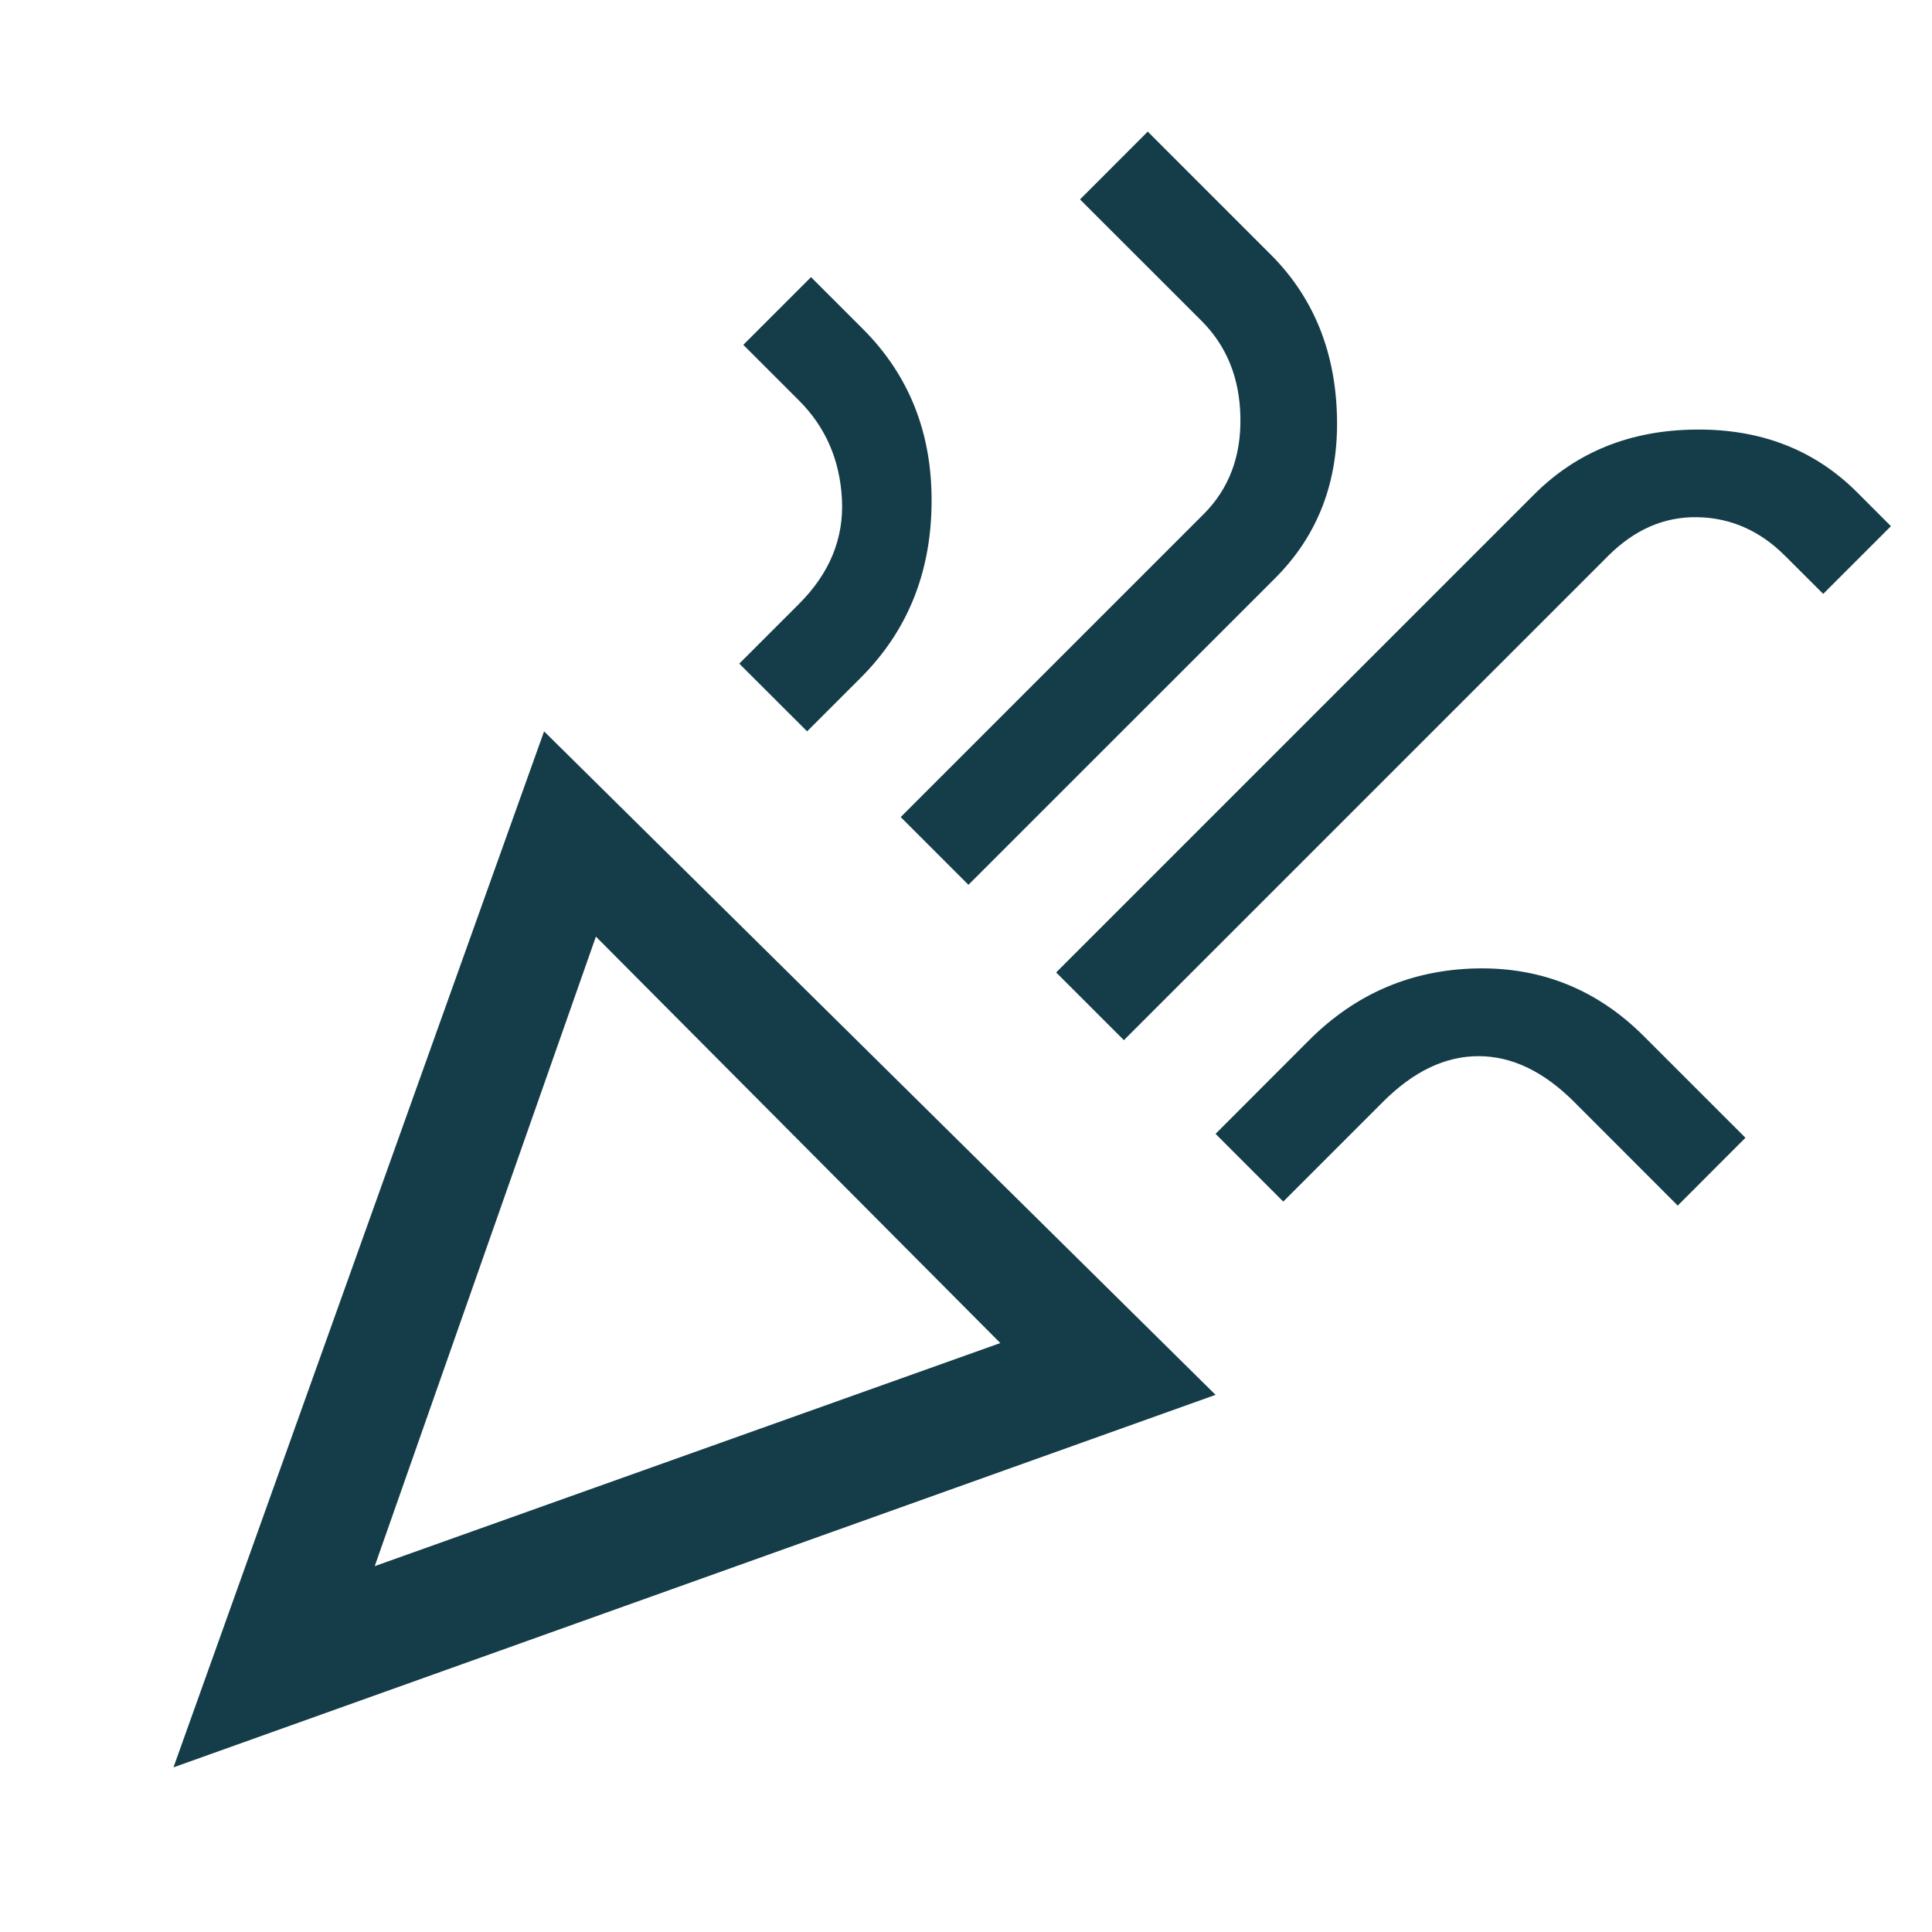 <?xml version="1.0" encoding="UTF-8"?>
<svg xmlns="http://www.w3.org/2000/svg" xmlns:xlink="http://www.w3.org/1999/xlink" width="100" zoomAndPan="magnify" viewBox="0 0 75 75" height="100" preserveAspectRatio="xMidYMid meet" version="1.0">
  <path fill="#153d49" d="M 6.734 68.609 L 21.121 28.391 L 47.188 54.148 Z M 14.547 60.797 L 38.832 52.137 L 23.133 36.359 Z M 43.629 40.379 L 41 37.75 L 59.562 19.188 C 61.211 17.539 63.301 16.699 65.824 16.676 C 68.352 16.648 70.441 17.461 72.09 19.109 L 73.406 20.426 L 70.777 23.055 L 69.305 21.586 C 68.328 20.605 67.191 20.102 65.902 20.078 C 64.613 20.051 63.453 20.555 62.422 21.586 Z M 31.332 28.391 L 28.699 25.762 L 31.02 23.441 C 32.207 22.254 32.762 20.902 32.684 19.383 C 32.605 17.859 32.051 16.582 31.02 15.551 L 28.855 13.387 L 31.484 10.758 L 33.496 12.77 C 35.301 14.574 36.191 16.828 36.164 19.535 C 36.141 22.242 35.223 24.5 33.418 26.305 Z M 37.594 34.348 L 34.965 31.719 L 46.723 19.961 C 47.703 18.98 48.18 17.73 48.152 16.211 C 48.129 14.688 47.625 13.438 46.645 12.457 L 41.926 7.742 L 44.555 5.109 L 49.43 9.984 C 51.027 11.633 51.852 13.711 51.902 16.211 C 51.957 18.711 51.156 20.785 49.508 22.438 Z M 49.816 46.645 L 47.188 44.016 L 50.82 40.379 C 52.625 38.574 54.793 37.648 57.316 37.594 C 59.844 37.543 62.012 38.422 63.816 40.227 L 67.758 44.168 L 65.129 46.801 L 61.109 42.777 C 59.922 41.59 58.684 41 57.395 41 C 56.105 41 54.867 41.59 53.684 42.777 Z M 14.547 60.797 Z M 14.547 60.797 " fill-opacity="1" fill-rule="nonzero"></path>
</svg>
